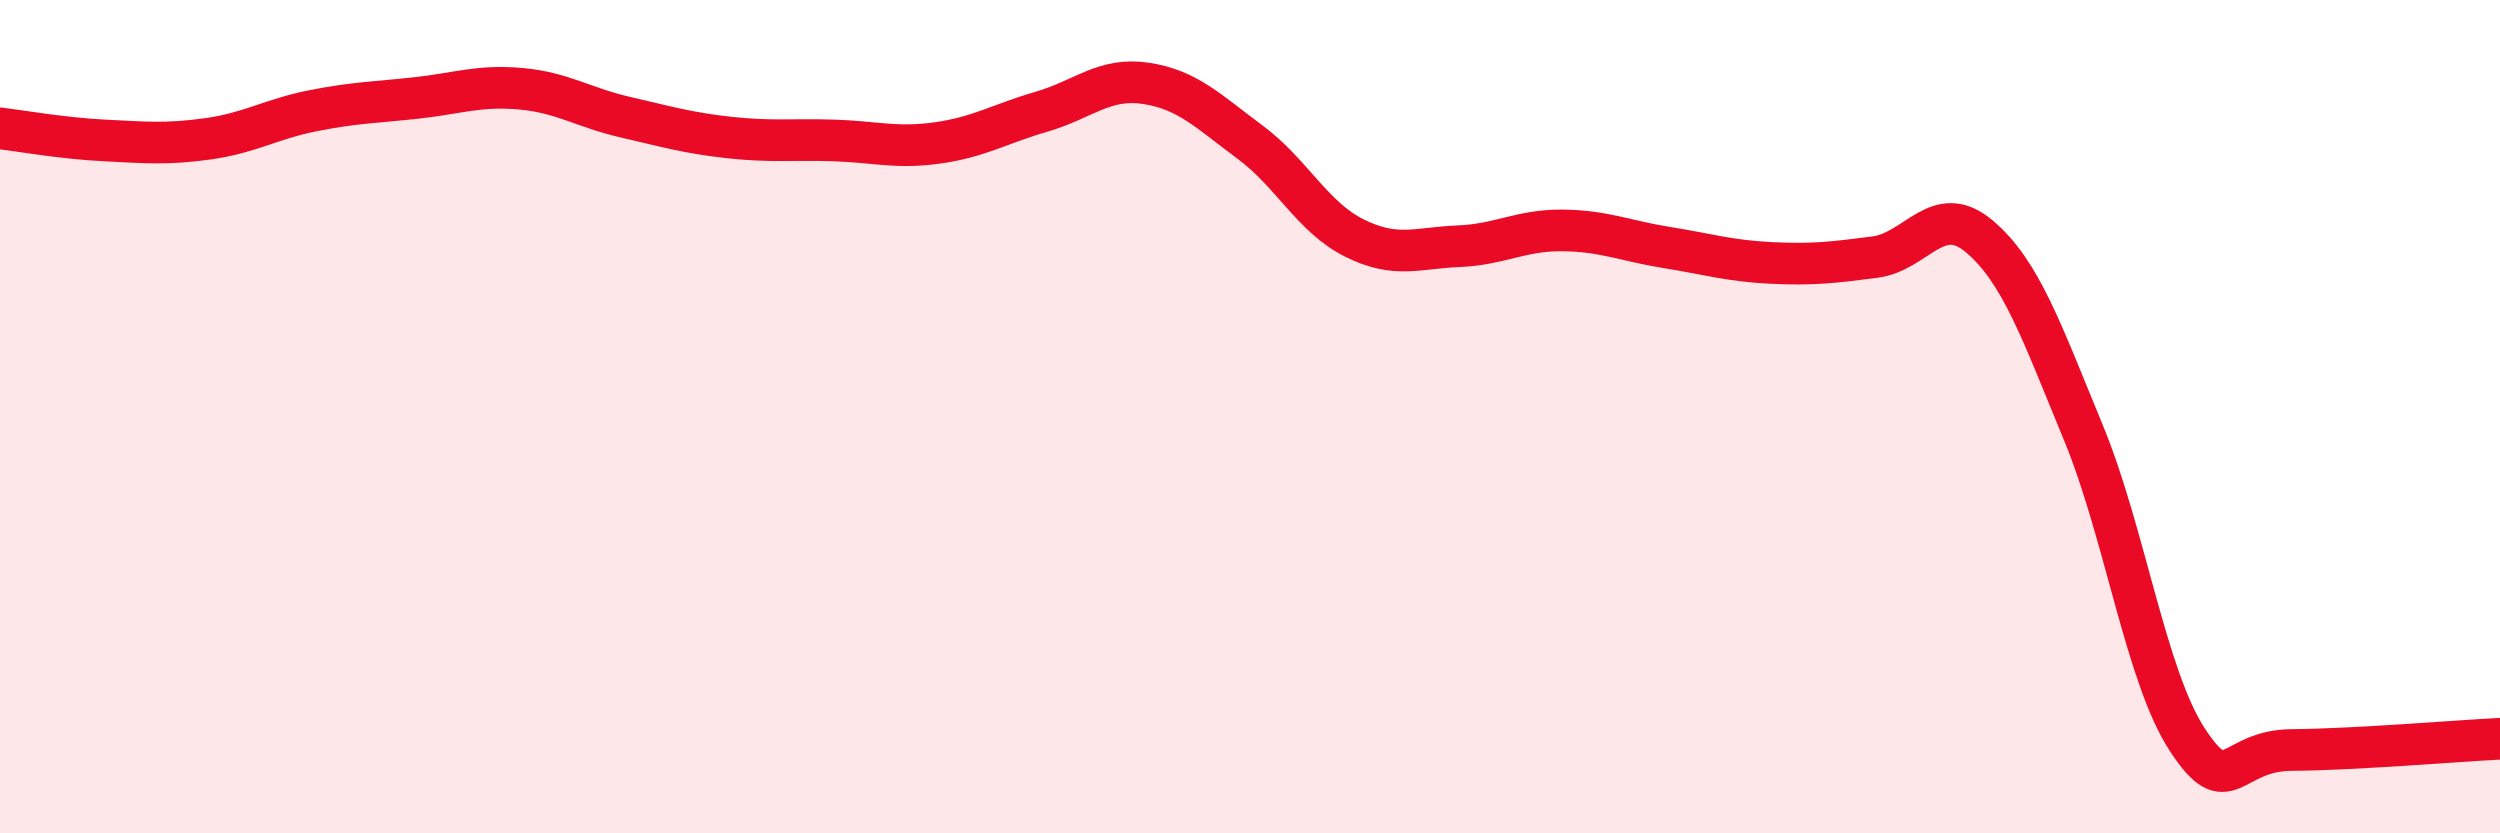 
    <svg width="60" height="20" viewBox="0 0 60 20" xmlns="http://www.w3.org/2000/svg">
      <path
        d="M 0,3.08 C 0.5,3.14 1.5,3.32 2.5,3.37 C 3.5,3.42 4,3.47 5,3.33 C 6,3.19 6.5,2.86 7.5,2.66 C 8.5,2.46 9,2.46 10,2.35 C 11,2.24 11.5,2.04 12.5,2.13 C 13.5,2.22 14,2.58 15,2.81 C 16,3.04 16.5,3.19 17.5,3.3 C 18.5,3.41 19,3.34 20,3.37 C 21,3.4 21.5,3.57 22.5,3.43 C 23.5,3.29 24,2.97 25,2.68 C 26,2.39 26.5,1.85 27.5,2 C 28.5,2.15 29,2.67 30,3.41 C 31,4.15 31.5,5.21 32.5,5.71 C 33.5,6.21 34,5.95 35,5.91 C 36,5.87 36.5,5.52 37.5,5.53 C 38.5,5.54 39,5.78 40,5.94 C 41,6.1 41.5,6.26 42.5,6.31 C 43.5,6.36 44,6.3 45,6.17 C 46,6.04 46.5,4.83 47.5,5.67 C 48.5,6.51 49,7.96 50,10.38 C 51,12.8 51.5,16.24 52.5,17.76 C 53.5,19.28 53.5,18.01 55,18 C 56.5,17.99 59,17.78 60,17.73L60 20L0 20Z"
        fill="#EB0A25"
        opacity="0.1"
        stroke-linecap="round"
        stroke-linejoin="round"
      />
      <path
        d="M 0,3.08 C 0.5,3.14 1.5,3.32 2.5,3.37 C 3.5,3.42 4,3.47 5,3.33 C 6,3.19 6.5,2.86 7.5,2.66 C 8.5,2.46 9,2.46 10,2.35 C 11,2.24 11.5,2.04 12.5,2.13 C 13.5,2.22 14,2.58 15,2.81 C 16,3.04 16.5,3.19 17.5,3.3 C 18.5,3.41 19,3.34 20,3.37 C 21,3.4 21.5,3.57 22.5,3.43 C 23.5,3.29 24,2.97 25,2.68 C 26,2.39 26.5,1.85 27.5,2 C 28.5,2.15 29,2.67 30,3.41 C 31,4.15 31.5,5.21 32.5,5.71 C 33.5,6.21 34,5.95 35,5.91 C 36,5.87 36.5,5.52 37.5,5.53 C 38.5,5.54 39,5.78 40,5.94 C 41,6.1 41.5,6.26 42.5,6.31 C 43.5,6.36 44,6.3 45,6.17 C 46,6.04 46.5,4.83 47.5,5.67 C 48.5,6.51 49,7.96 50,10.38 C 51,12.8 51.5,16.24 52.5,17.76 C 53.5,19.28 53.5,18.01 55,18 C 56.5,17.99 59,17.78 60,17.73"
        stroke="#EB0A25"
        stroke-width="1"
        fill="none"
        stroke-linecap="round"
        stroke-linejoin="round"
      />
    </svg>
  